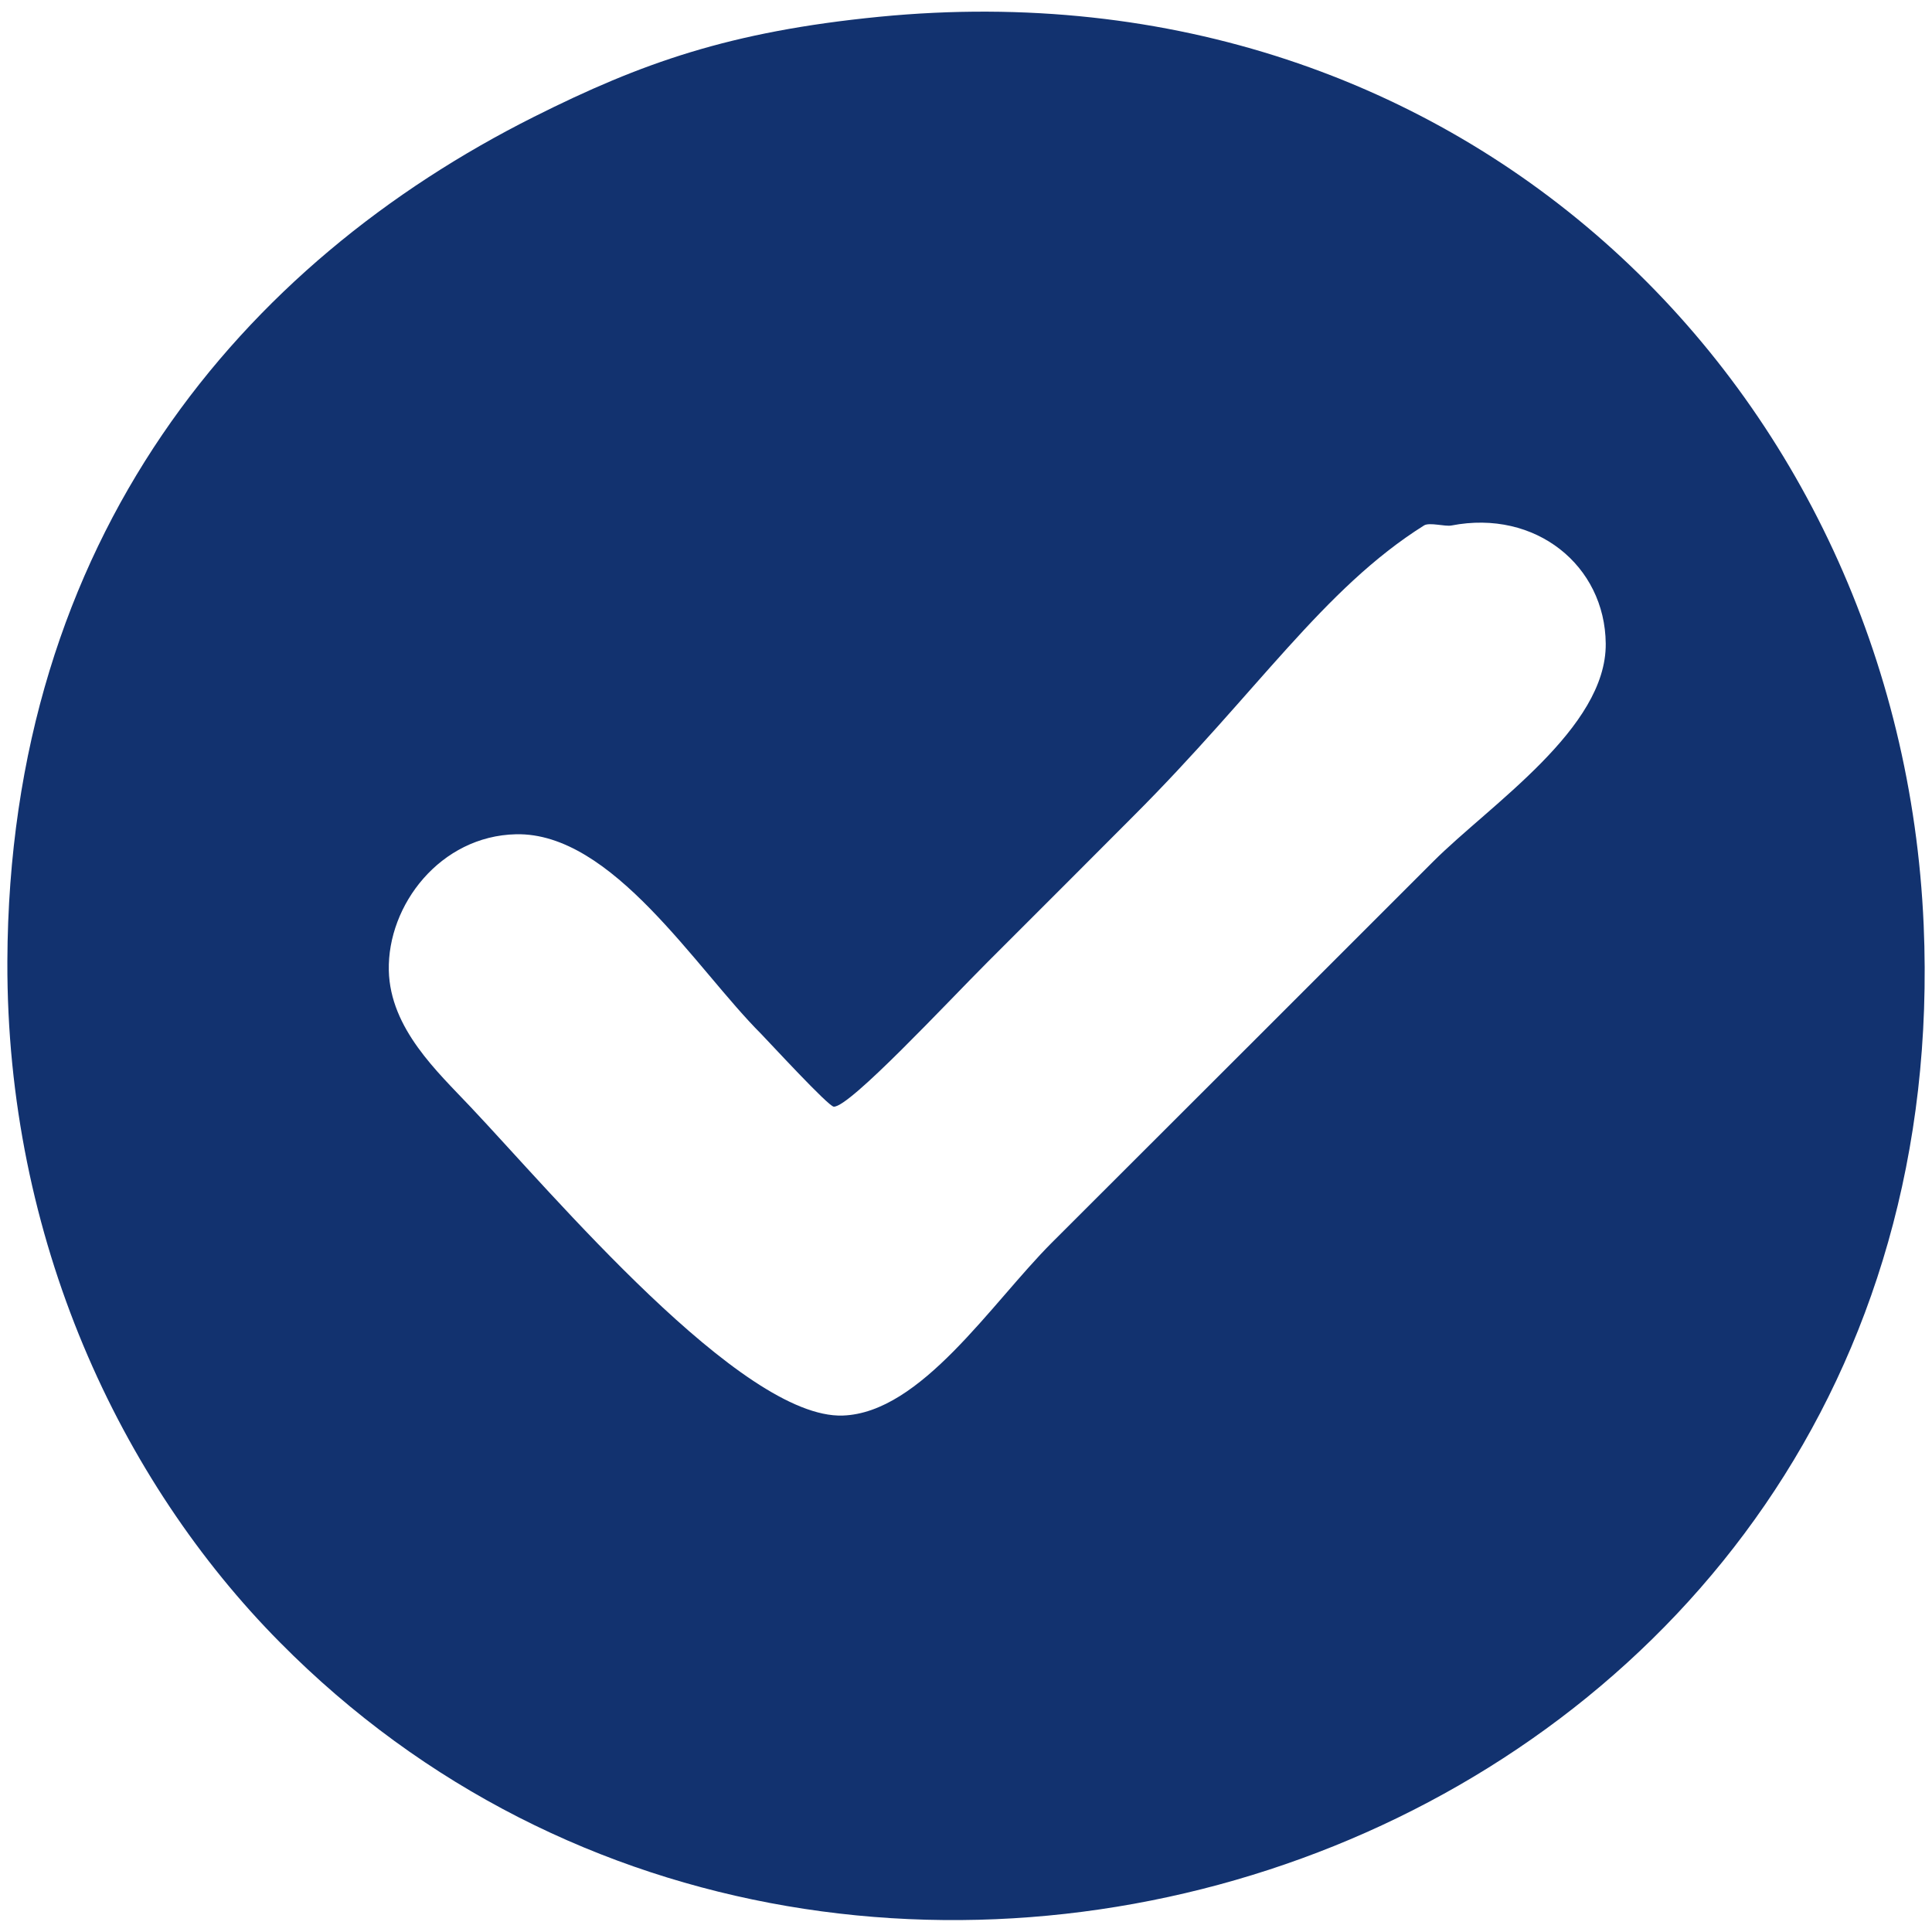 <?xml version="1.0" encoding="utf-8"?>
<!-- Generator: Adobe Illustrator 15.1.0, SVG Export Plug-In  -->
<!DOCTYPE svg PUBLIC "-//W3C//DTD SVG 1.1//EN" "http://www.w3.org/Graphics/SVG/1.1/DTD/svg11.dtd">
<svg version="1.1"
	 xmlns="http://www.w3.org/2000/svg" xmlns:xlink="http://www.w3.org/1999/xlink" xmlns:a="http://ns.adobe.com/AdobeSVGViewerExtensions/3.0/"
	 x="0px" y="0px" width="16px" height="16px" viewBox="-0.061 -0.097 16 16" enable-background="new -0.061 -0.097 16 16"
	 xml:space="preserve">
<defs>
</defs>
<path fill="#12326F" d="M7.22,0.042c4.86-0.476,8.459,3.108,8.65,7.521c0.326,7.564-8.81,10.797-13.613,5.941
	C0.932,12.167-0.008,10.162,0,7.865C0.013,4.352,1.953,2.078,4.362,0.87C5.251,0.424,5.982,0.164,7.22,0.042L7.22,0.042z
	 M11.733,4.254c-0.836,0.525-1.381,1.381-2.407,2.407C8.989,6.999,8.621,7.368,8.123,7.865C7.779,8.209,6.975,9.074,6.844,9.068
	C6.8,9.067,6.316,8.541,6.243,8.466C5.702,7.926,5.011,6.794,4.212,6.812C3.586,6.826,3.147,7.397,3.159,7.94
	C3.17,8.423,3.565,8.782,3.835,9.069c0.68,0.719,2.246,2.586,3.084,2.557c0.648-0.023,1.224-0.923,1.729-1.43
	c1.122-1.12,2.122-2.12,3.16-3.158c0.473-0.473,1.436-1.103,1.429-1.805c-0.006-0.646-0.58-1.114-1.278-0.978
	C11.905,4.265,11.779,4.227,11.733,4.254z"/>
</svg>
